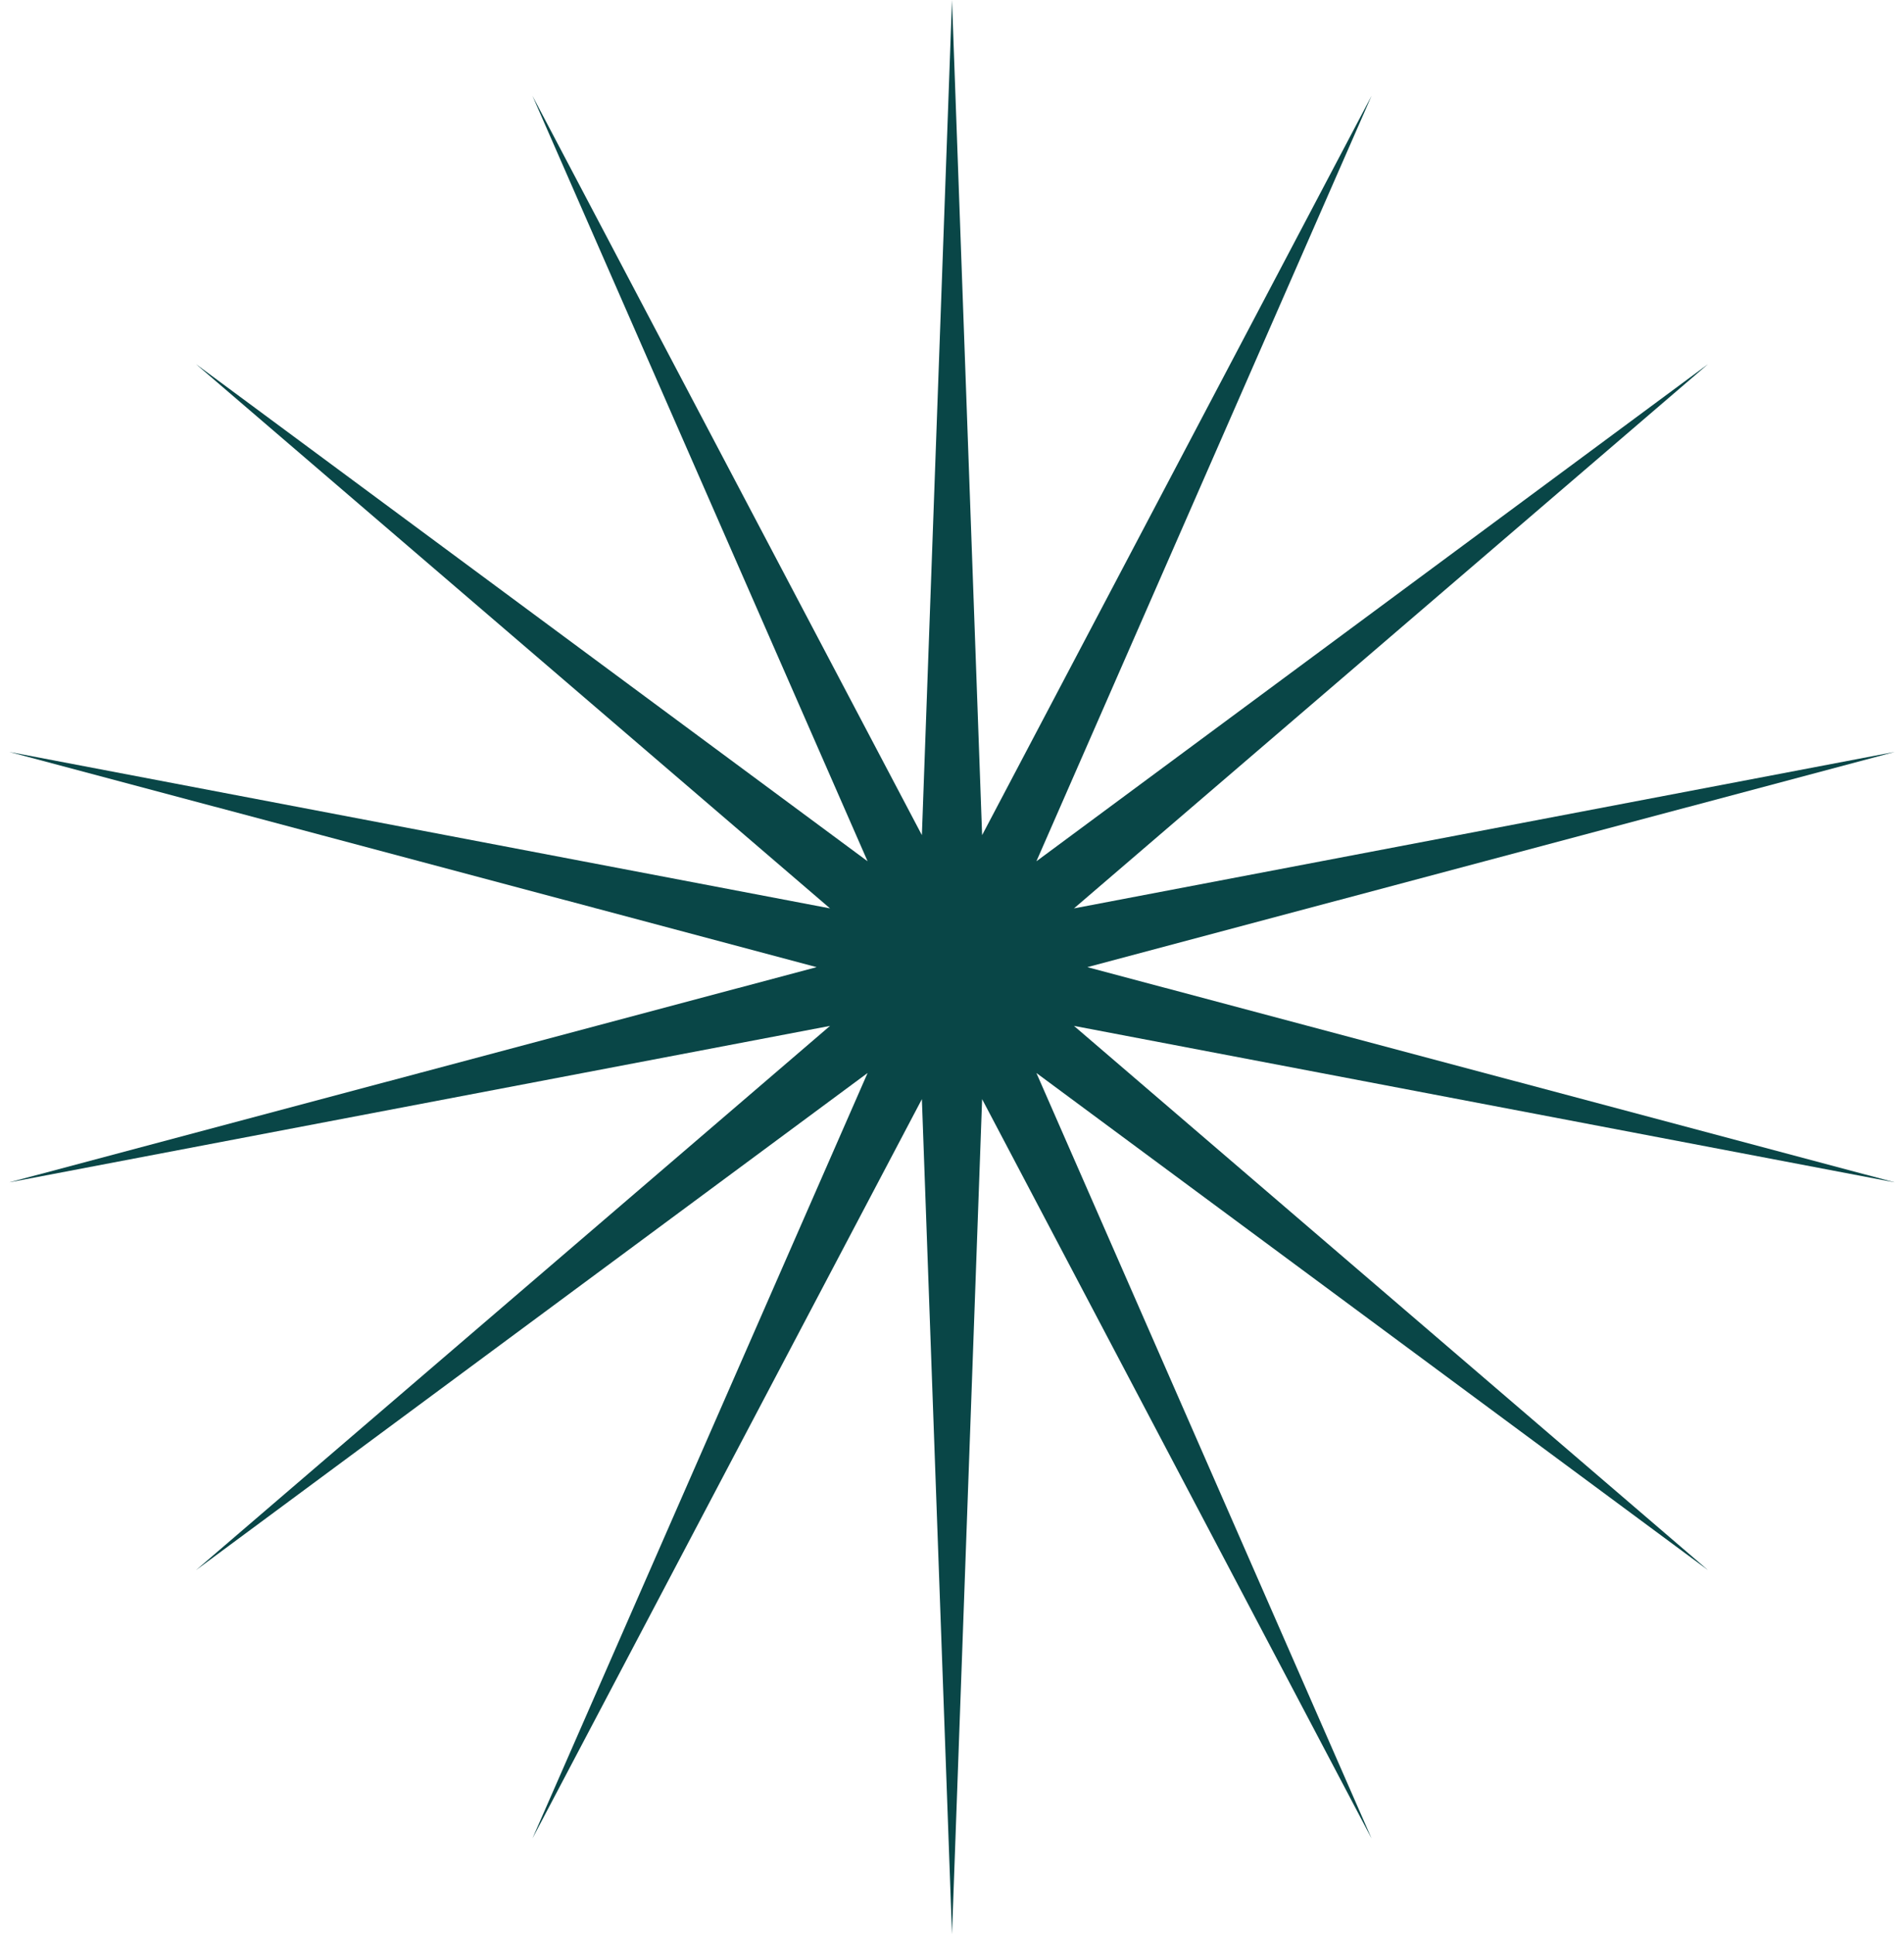 <svg xmlns="http://www.w3.org/2000/svg" version="1.1" xmlns:xlink="http://www.w3.org/1999/xlink" width="127" height="129"><svg width="127" height="129" viewBox="0 0 127 129" fill="none" xmlns="http://www.w3.org/2000/svg">
<path d="M63.5 0L65.509 55.696L91.486 6.388L69.13 57.44L113.928 24.285L71.636 60.582L126.383 50.147L72.53 64.5L126.383 78.853L71.636 68.418L113.928 104.715L69.13 71.56L91.486 122.612L65.509 73.304L63.5 129L61.491 73.304L35.514 122.612L57.87 71.56L13.072 104.715L55.364 68.418L0.617 78.853L54.47 64.5L0.617 50.147L55.364 60.582L13.072 24.285L57.87 57.44L35.514 6.388L61.491 55.696L63.5 0Z" fill="#094647"></path>
</svg><style>@media (prefers-color-scheme: light) { :root { filter: none; } }
@media (prefers-color-scheme: dark) { :root { filter: none; } }
</style></svg>